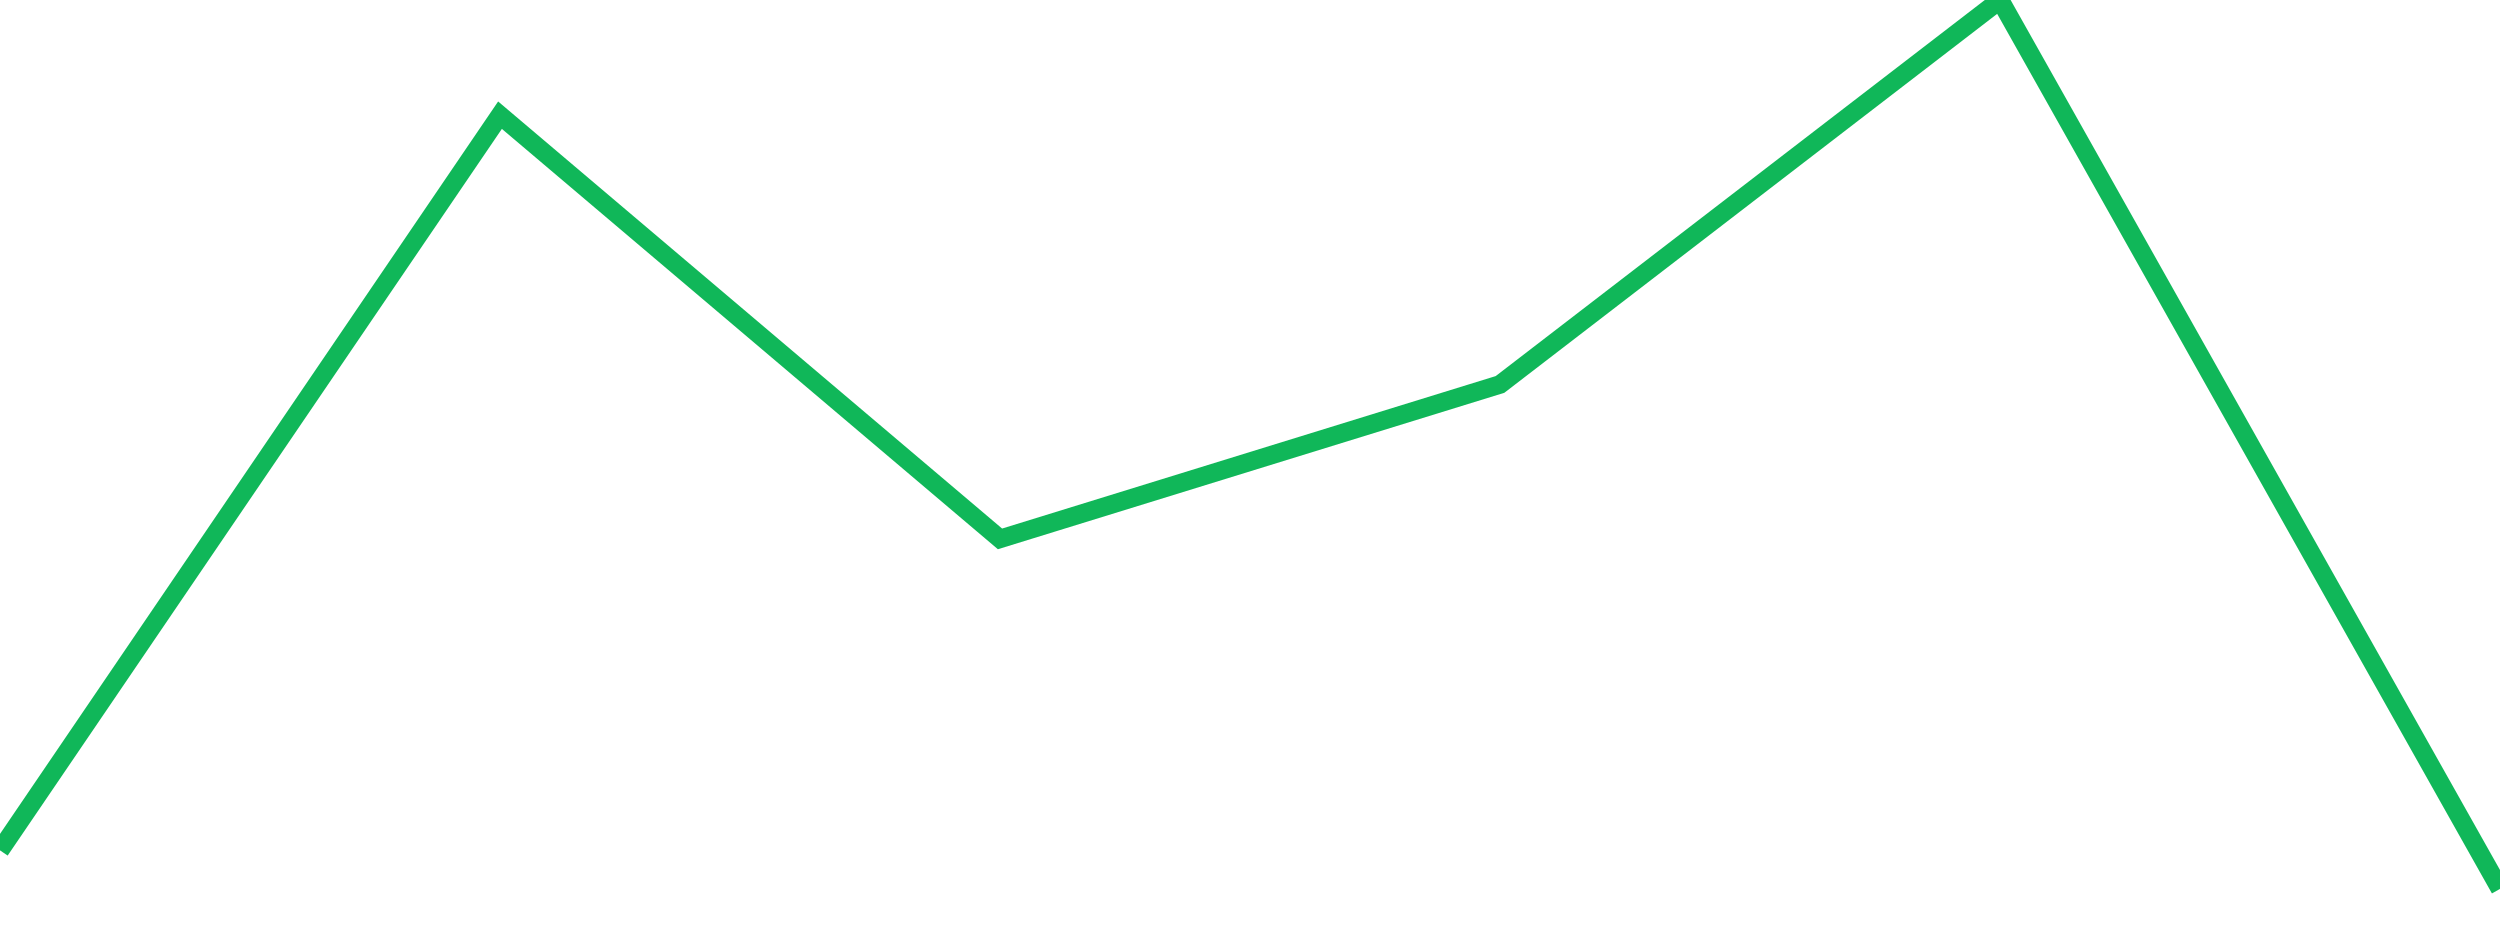 <?xml version="1.0" standalone="no"?>
<!DOCTYPE svg PUBLIC "-//W3C//DTD SVG 1.1//EN" "http://www.w3.org/Graphics/SVG/1.1/DTD/svg11.dtd">
<svg width="135" height="50" viewBox="0 0 135 50" preserveAspectRatio="none" class="sparkline" xmlns="http://www.w3.org/2000/svg"
xmlns:xlink="http://www.w3.org/1999/xlink"><path  class="sparkline--line" d="M 0 45.92 L 0 45.92 L 27 6.22 L 54 29.1 L 81 20.76 L 108 0 L 135 48" fill="none" stroke-width="1" stroke="#10b759"></path></svg>